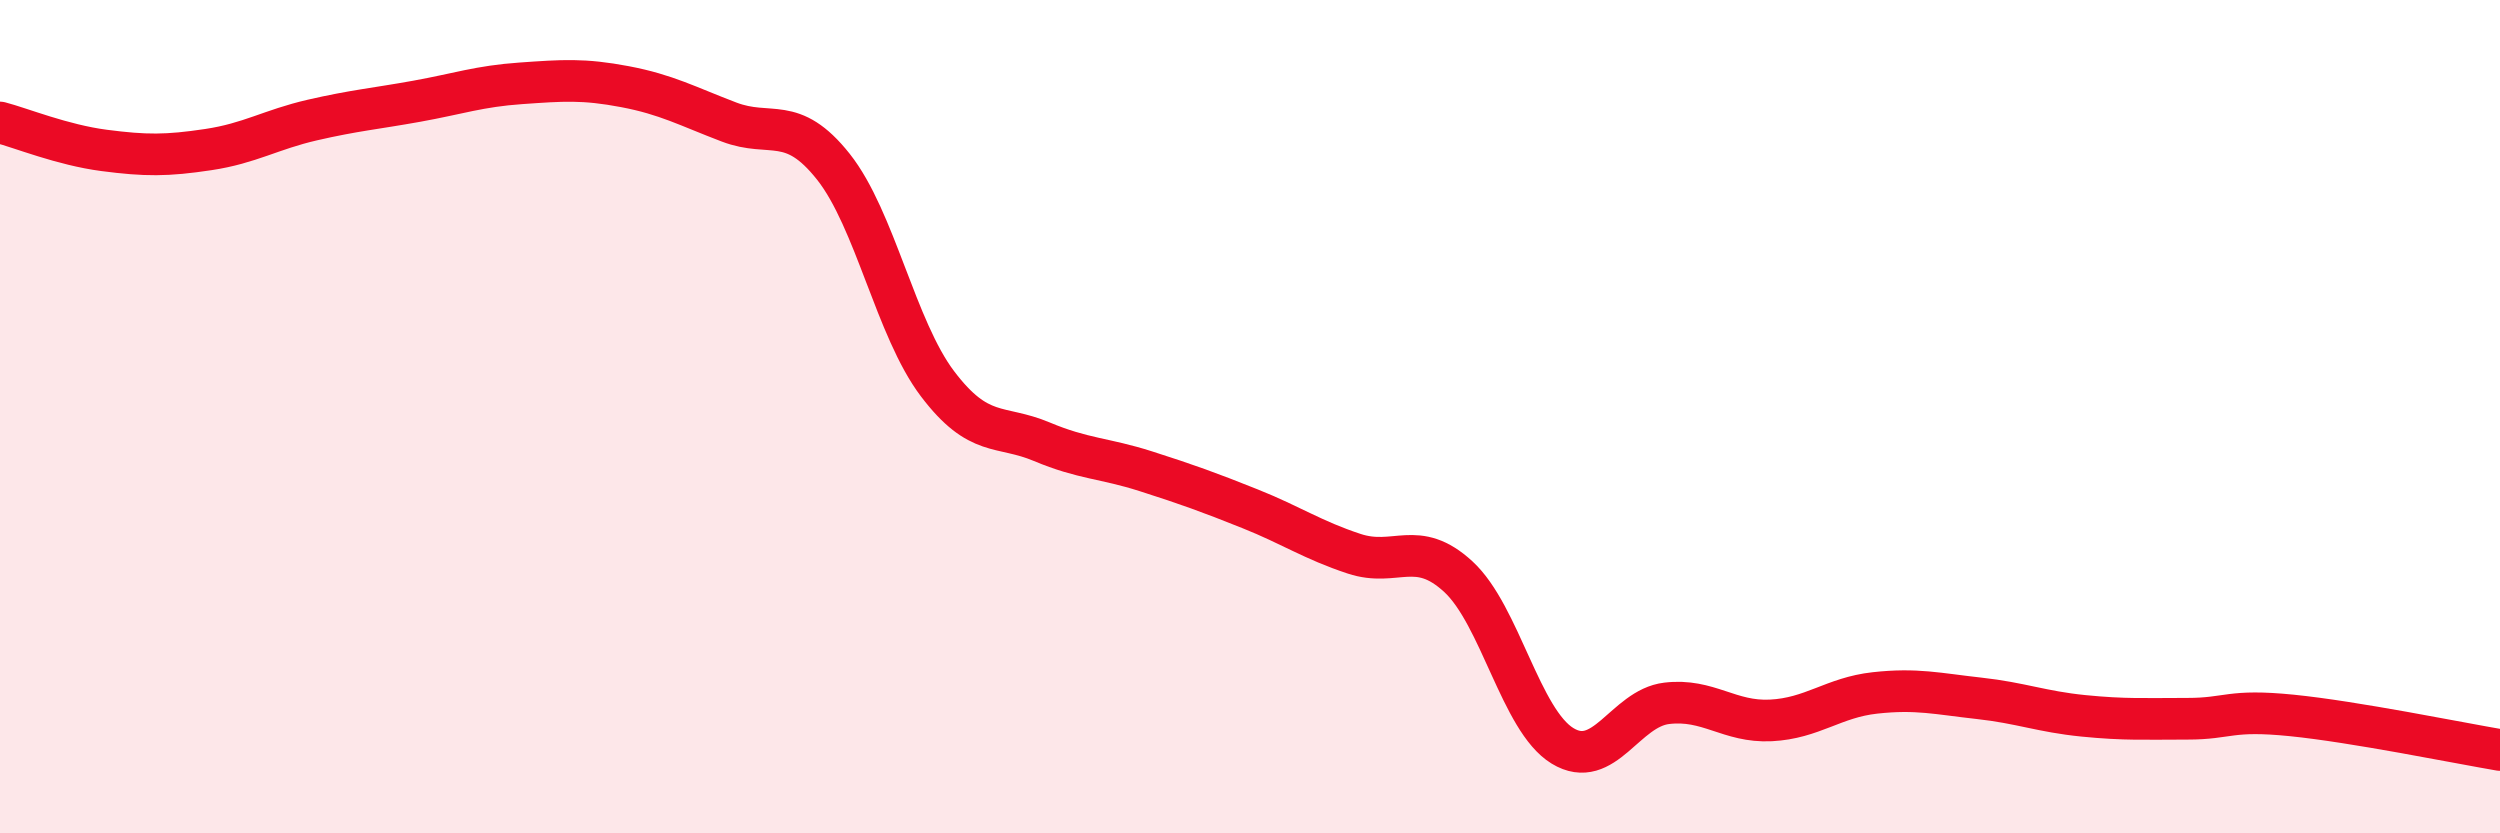 
    <svg width="60" height="20" viewBox="0 0 60 20" xmlns="http://www.w3.org/2000/svg">
      <path
        d="M 0,2.94 C 0.5,3.07 1.5,3.48 2.5,3.61 C 3.5,3.74 4,3.74 5,3.59 C 6,3.44 6.5,3.11 7.5,2.88 C 8.5,2.65 9,2.61 10,2.43 C 11,2.25 11.5,2.07 12.5,2 C 13.5,1.93 14,1.89 15,2.08 C 16,2.27 16.5,2.55 17.5,2.93 C 18.5,3.31 19,2.74 20,4 C 21,5.26 21.5,7.89 22.5,9.21 C 23.5,10.53 24,10.18 25,10.6 C 26,11.02 26.5,10.99 27.5,11.31 C 28.5,11.63 29,11.81 30,12.21 C 31,12.61 31.5,12.96 32.5,13.29 C 33.5,13.62 34,12.92 35,13.84 C 36,14.76 36.5,17.29 37.5,17.9 C 38.5,18.51 39,17 40,16.88 C 41,16.76 41.5,17.34 42.5,17.29 C 43.5,17.24 44,16.74 45,16.63 C 46,16.52 46.5,16.65 47.5,16.76 C 48.5,16.87 49,17.08 50,17.18 C 51,17.28 51.5,17.25 52.5,17.25 C 53.5,17.25 53.5,17.02 55,17.17 C 56.5,17.32 59,17.83 60,18L60 20L0 20Z"
        fill="#EB0A25"
        opacity="0.1"
        stroke-linecap="round"
        stroke-linejoin="round"
      />
      <path
        d="M 0,2.94 C 0.5,3.07 1.5,3.48 2.5,3.61 C 3.5,3.74 4,3.74 5,3.59 C 6,3.44 6.5,3.11 7.5,2.88 C 8.5,2.65 9,2.61 10,2.43 C 11,2.25 11.5,2.07 12.5,2 C 13.5,1.93 14,1.89 15,2.08 C 16,2.27 16.5,2.55 17.5,2.93 C 18.5,3.31 19,2.74 20,4 C 21,5.26 21.5,7.89 22.5,9.21 C 23.5,10.53 24,10.18 25,10.6 C 26,11.02 26.5,10.99 27.5,11.31 C 28.5,11.63 29,11.81 30,12.21 C 31,12.61 31.5,12.96 32.5,13.29 C 33.5,13.62 34,12.92 35,13.84 C 36,14.76 36.5,17.29 37.5,17.9 C 38.5,18.51 39,17 40,16.88 C 41,16.76 41.5,17.34 42.5,17.29 C 43.5,17.24 44,16.74 45,16.63 C 46,16.52 46.5,16.65 47.5,16.76 C 48.5,16.87 49,17.08 50,17.18 C 51,17.28 51.5,17.25 52.5,17.25 C 53.5,17.25 53.5,17.02 55,17.17 C 56.5,17.32 59,17.83 60,18"
        stroke="#EB0A25"
        stroke-width="1"
        fill="none"
        stroke-linecap="round"
        stroke-linejoin="round"
      />
    </svg>
  